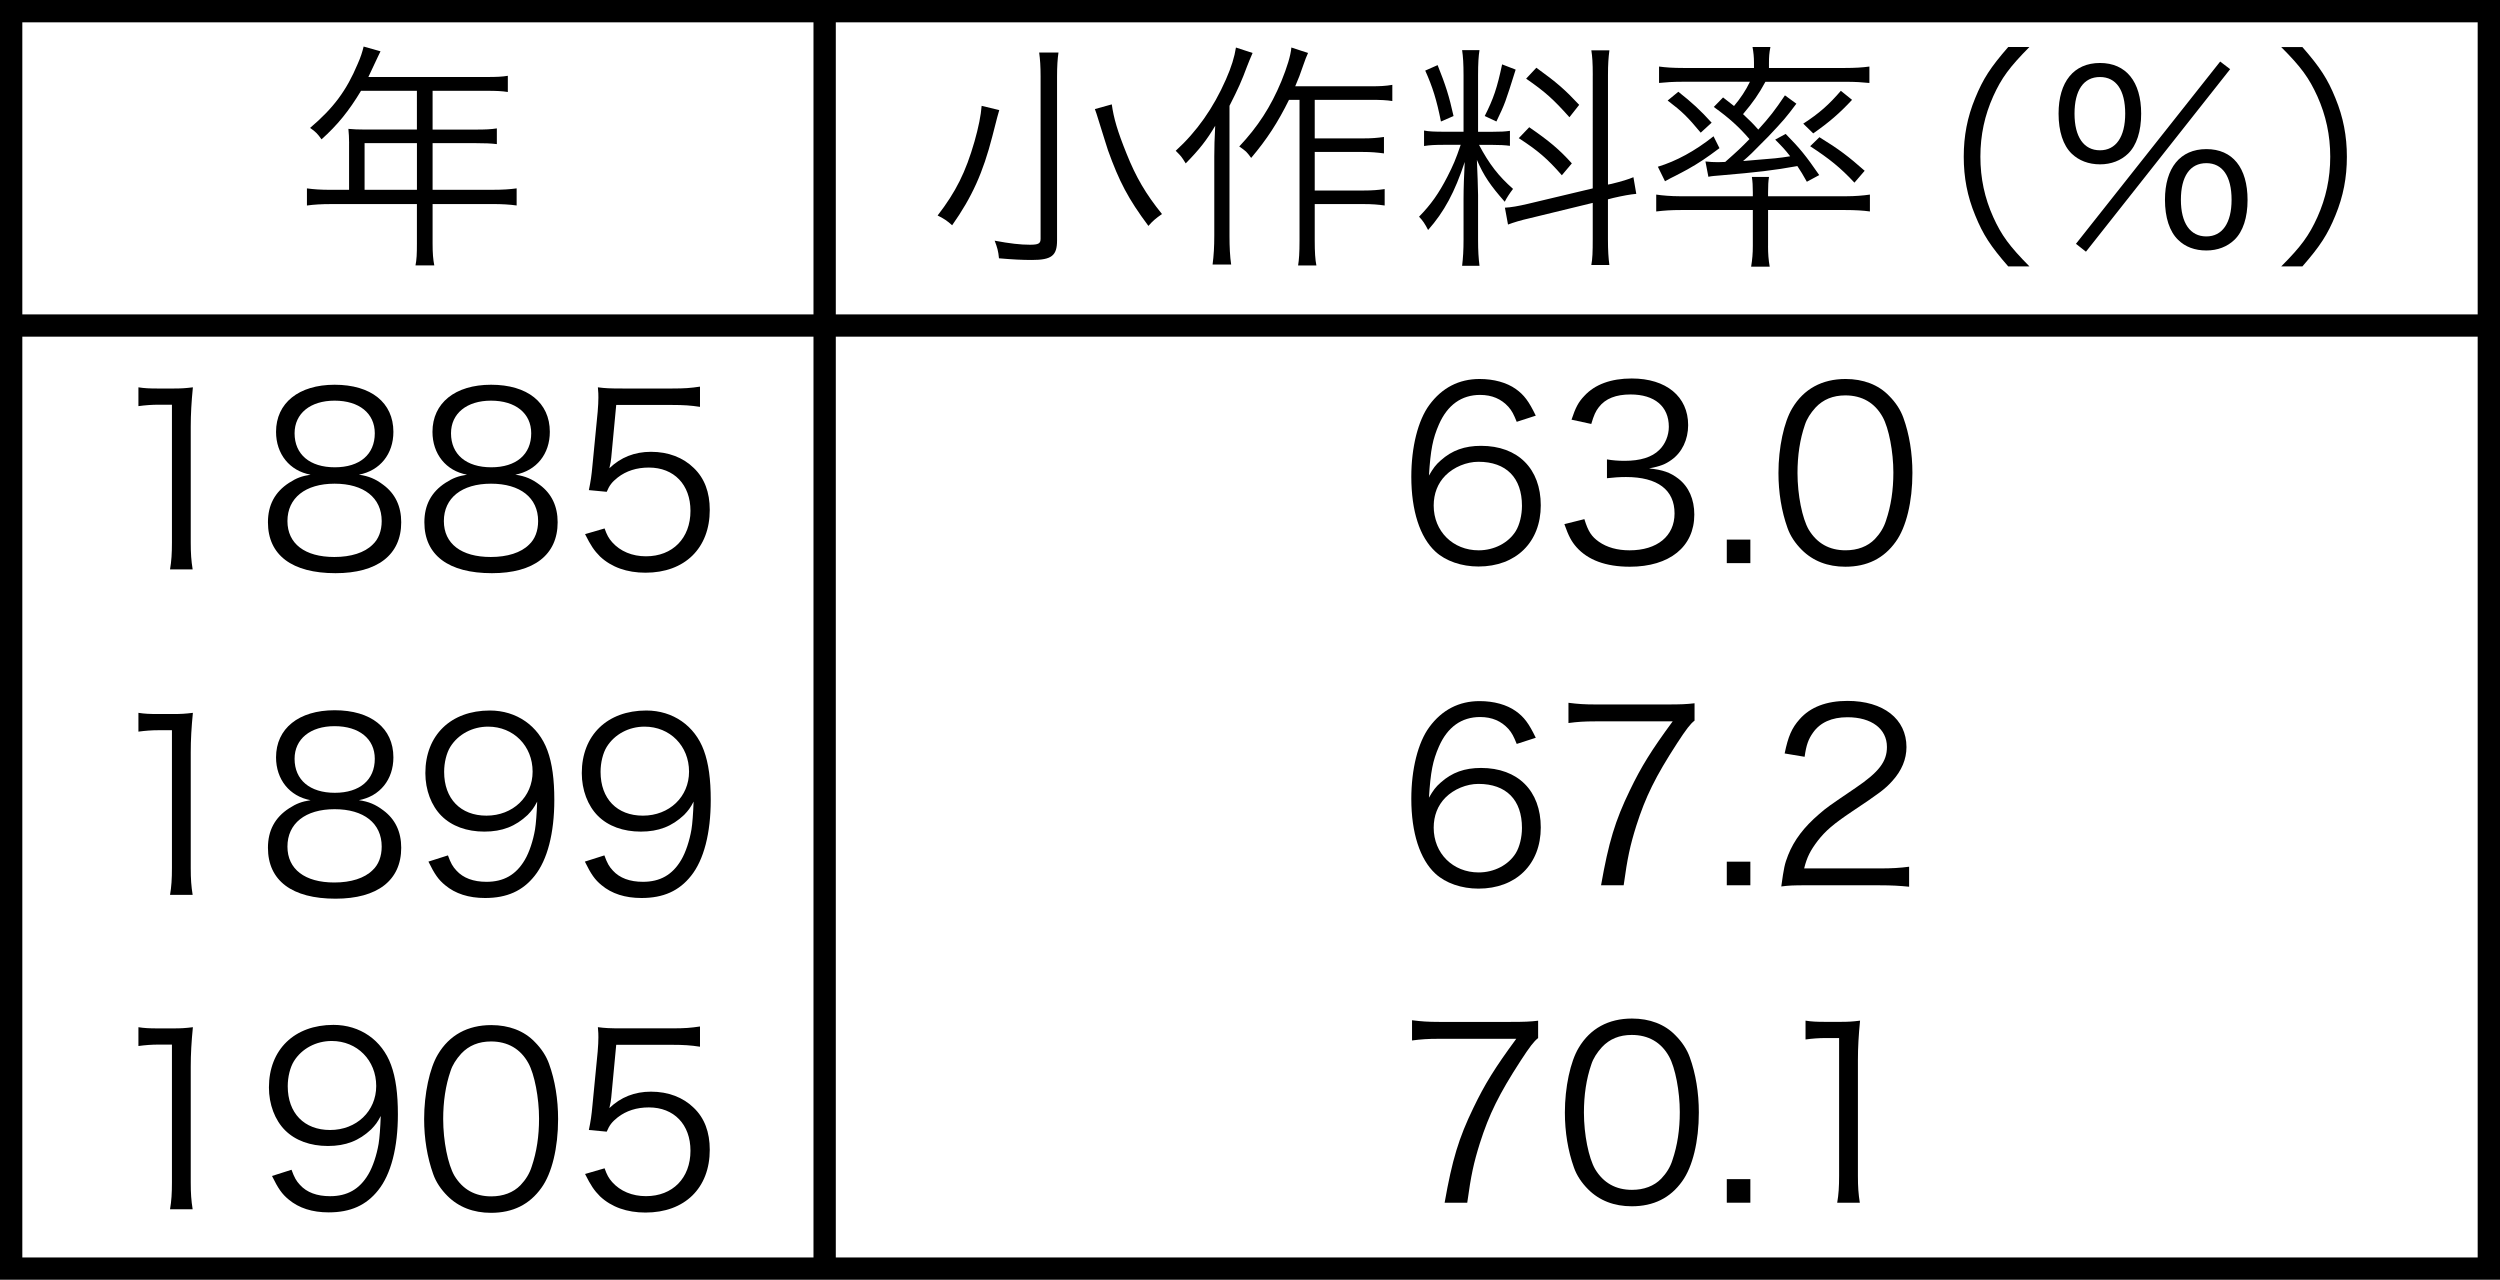 <?xml version="1.0" encoding="utf-8"?>
<!-- Generator: Adobe Illustrator 16.0.3, SVG Export Plug-In . SVG Version: 6.00 Build 0)  -->
<!DOCTYPE svg PUBLIC "-//W3C//DTD SVG 1.1//EN" "http://www.w3.org/Graphics/SVG/1.1/DTD/svg11.dtd">
<svg version="1.1" id="レイヤー_1" xmlns="http://www.w3.org/2000/svg" xmlns:xlink="http://www.w3.org/1999/xlink" x="0px"
	 y="0px" width="84px" height="43px" viewBox="0 0 84 43" enable-background="new 0 0 84 43" xml:space="preserve">
<g>
	<path d="M11.73,4.802c0-0.176-0.009-0.312-0.024-0.472c0.168,0.016,0.344,0.023,0.567,0.023h1.735V3.051H12.13
		c-0.408,0.68-0.792,1.151-1.327,1.631c-0.128-0.184-0.208-0.264-0.384-0.384c0.791-0.672,1.223-1.255,1.599-2.15
		c0.104-0.232,0.16-0.416,0.2-0.584l0.567,0.16c-0.031,0.063-0.056,0.119-0.104,0.216l-0.304,0.647h3.966
		c0.352,0,0.52-0.008,0.72-0.04v0.544c-0.2-0.032-0.393-0.04-0.72-0.04h-1.808v1.303h1.447c0.328,0,0.504-0.008,0.712-0.04v0.528
		c-0.208-0.024-0.399-0.032-0.704-0.032h-1.455v1.567h2.016c0.359,0,0.583-0.017,0.808-0.048v0.575
		c-0.232-0.032-0.48-0.048-0.808-0.048h-2.016v1.319c0,0.344,0.017,0.536,0.057,0.743h-0.632c0.04-0.199,0.048-0.375,0.048-0.743
		V6.857h-2.887c-0.327,0-0.575,0.016-0.808,0.048V6.33c0.232,0.031,0.456,0.048,0.808,0.048h0.608V4.802z M14.009,6.377V4.81H12.25
		v1.567H14.009z"/>
</g>
<g>
	<path d="M33.575,3.699c-0.04,0.128-0.064,0.224-0.232,0.88c-0.312,1.215-0.68,2.038-1.351,2.99
		c-0.16-0.145-0.288-0.232-0.488-0.328c0.616-0.8,0.943-1.455,1.239-2.486c0.136-0.479,0.216-0.88,0.24-1.199L33.575,3.699z
		 M35.565,1.764c-0.031,0.216-0.048,0.455-0.048,0.815v5.501c0,0.512-0.184,0.655-0.848,0.655c-0.327,0-0.647-0.016-1.103-0.056
		c-0.024-0.248-0.057-0.36-0.145-0.592c0.512,0.096,0.863,0.136,1.184,0.136c0.288,0,0.359-0.04,0.359-0.2V2.572
		c0-0.344-0.016-0.576-0.048-0.808H35.565z M37.356,3.507c0.064,0.463,0.192,0.903,0.496,1.654c0.312,0.784,0.647,1.359,1.191,2.031
		c-0.208,0.144-0.32,0.24-0.456,0.399c-0.68-0.911-0.983-1.495-1.359-2.542c-0.008-0.008-0.128-0.416-0.384-1.224
		c-0.031-0.096-0.031-0.096-0.056-0.16L37.356,3.507z"/>
	<path d="M42.087,1.78c-0.096,0.216-0.12,0.288-0.185,0.448c-0.184,0.495-0.287,0.728-0.591,1.327v4.373
		c0,0.36,0.016,0.696,0.056,0.96h-0.624c0.04-0.313,0.057-0.592,0.057-0.976V5.258c0-0.345,0.008-0.561,0.031-1.032
		c-0.279,0.472-0.527,0.792-0.991,1.264c-0.144-0.231-0.144-0.231-0.336-0.424c0.704-0.64,1.264-1.432,1.688-2.398
		c0.184-0.416,0.288-0.76,0.336-1.071L42.087,1.78z M43.31,3.355c-0.375,0.76-0.743,1.327-1.271,1.951
		c-0.16-0.216-0.16-0.216-0.4-0.384c0.624-0.664,1.056-1.327,1.415-2.191c0.192-0.472,0.313-0.863,0.336-1.135l0.56,0.184
		c-0.063,0.144-0.088,0.2-0.159,0.408c-0.112,0.327-0.152,0.432-0.272,0.711h2.535c0.319,0,0.495-0.008,0.728-0.048v0.544
		c-0.2-0.032-0.392-0.04-0.728-0.04h-1.879V4.65h1.623c0.296,0,0.479-0.016,0.703-0.048v0.552c-0.248-0.032-0.432-0.048-0.703-0.048
		h-1.623v1.295h1.646c0.288,0,0.48-0.016,0.704-0.048v0.552c-0.216-0.032-0.424-0.048-0.704-0.048h-1.646v1.224
		c0,0.392,0.016,0.64,0.056,0.839h-0.615c0.031-0.191,0.048-0.415,0.048-0.839V3.355H43.31z"/>
	<path d="M48.544,4.866c-0.336,0-0.504,0.009-0.696,0.04v-0.52c0.16,0.032,0.344,0.04,0.696,0.04h0.631V2.54
		c0-0.392-0.016-0.647-0.048-0.855h0.584c-0.032,0.199-0.048,0.439-0.048,0.848v1.895h0.479c0.271,0,0.432-0.008,0.592-0.032v0.504
		c-0.168-0.023-0.352-0.032-0.6-0.032h-0.439c0.344,0.648,0.655,1.048,1.143,1.479c-0.111,0.144-0.216,0.304-0.279,0.432
		c-0.479-0.544-0.704-0.871-0.936-1.407c0.016,0.32,0.04,1.031,0.04,1.184v1.495c0,0.384,0.016,0.624,0.048,0.88h-0.584
		c0.032-0.272,0.048-0.521,0.048-0.888V6.681c0-0.368,0.017-0.815,0.04-1.239c-0.336,1.016-0.688,1.671-1.231,2.286
		c-0.111-0.216-0.176-0.312-0.304-0.447c0.4-0.408,0.664-0.783,0.952-1.344c0.199-0.392,0.279-0.575,0.447-1.071H48.544z
		 M48.304,2.188c0.271,0.679,0.384,1.031,0.535,1.711l-0.423,0.184c-0.145-0.728-0.28-1.159-0.528-1.711L48.304,2.188z
		 M50.926,2.339c-0.352,1.119-0.352,1.128-0.647,1.743l-0.392-0.184c0.296-0.584,0.416-0.943,0.584-1.735L50.926,2.339z
		 M53.517,2.532c0-0.424-0.016-0.64-0.048-0.84h0.607c-0.031,0.24-0.048,0.456-0.048,0.831v3.679l0.12-0.024
		c0.359-0.088,0.56-0.151,0.735-0.224l0.096,0.56c-0.199,0.016-0.455,0.064-0.768,0.136l-0.184,0.048v1.336
		c0,0.384,0.017,0.64,0.048,0.871h-0.607c0.04-0.216,0.048-0.424,0.048-0.88V6.817l-2.103,0.512
		c-0.32,0.072-0.552,0.144-0.744,0.216l-0.104-0.567c0.2-0.008,0.464-0.056,0.768-0.128l2.183-0.52V2.532z M51.382,4.275
		c0.672,0.463,1.016,0.751,1.432,1.215l-0.336,0.399c-0.488-0.56-0.808-0.831-1.447-1.247L51.382,4.275z M51.622,2.276
		c0.695,0.503,0.959,0.735,1.439,1.247l-0.328,0.416c-0.536-0.6-0.808-0.848-1.455-1.296L51.622,2.276z"/>
	<path d="M59.406,8.264c0,0.264,0.016,0.472,0.056,0.695h-0.624c0.04-0.247,0.057-0.439,0.057-0.695V7.057h-2.423
		c-0.328,0-0.552,0.016-0.823,0.048V6.538c0.199,0.031,0.512,0.056,0.799,0.056h2.447V6.458c0-0.216-0.009-0.36-0.032-0.512h0.575
		c-0.023,0.144-0.031,0.287-0.031,0.52v0.128h2.63c0.288,0,0.576-0.024,0.792-0.056v0.567c-0.231-0.032-0.496-0.048-0.832-0.048
		h-2.59V8.264z M55.704,5.602c0.615-0.185,1.247-0.528,1.871-1.023l0.199,0.399c-0.447,0.336-0.688,0.496-1.071,0.712
		c-0.159,0.088-0.224,0.12-0.424,0.224c-0.119,0.056-0.159,0.08-0.335,0.176L55.704,5.602z M57.303,5.425
		c0.12,0.017,0.304,0.024,0.424,0.024c0.032,0,0.04,0,0.24-0.008c0.416-0.368,0.536-0.479,0.815-0.768
		c-0.359-0.416-0.688-0.712-1.199-1.079l0.312-0.32c0.176,0.136,0.24,0.184,0.368,0.288c0.216-0.256,0.392-0.52,0.535-0.815h-2.263
		c-0.312,0-0.56,0.016-0.791,0.04V2.236c0.231,0.031,0.472,0.048,0.831,0.048h2.359V2.116c0-0.2-0.017-0.36-0.049-0.536h0.601
		c-0.04,0.2-0.049,0.328-0.049,0.536v0.168h2.543c0.36,0,0.607-0.017,0.832-0.048v0.552c-0.232-0.024-0.48-0.04-0.792-0.04h-2.702
		c-0.225,0.415-0.408,0.68-0.752,1.087c0.24,0.224,0.336,0.32,0.512,0.52c0.384-0.424,0.552-0.64,0.896-1.151l0.384,0.28
		c-0.359,0.479-0.416,0.544-0.943,1.104l-0.088,0.088c-0.504,0.512-0.504,0.512-0.76,0.735c1.176-0.096,1.176-0.096,1.583-0.16
		c-0.168-0.216-0.256-0.312-0.504-0.56l0.353-0.191c0.487,0.495,0.679,0.735,1.127,1.383l-0.416,0.224
		c-0.144-0.256-0.191-0.335-0.319-0.527c-0.792,0.144-1.352,0.208-2.566,0.312c-0.2,0.017-0.32,0.024-0.424,0.048L57.303,5.425z
		 M56.392,3.083c0.464,0.367,0.735,0.615,1.119,1.039l-0.367,0.336c-0.44-0.528-0.616-0.704-1.111-1.08L56.392,3.083z M62.229,3.355
		c-0.416,0.447-0.768,0.752-1.304,1.127l-0.336-0.327c0.544-0.353,0.864-0.64,1.264-1.104L62.229,3.355z M61.133,4.61
		c0.664,0.408,0.976,0.648,1.52,1.128l-0.344,0.399c-0.479-0.512-0.84-0.8-1.487-1.224L61.133,4.61z"/>
	<path d="M67.477,8.952c-0.6-0.688-0.848-1.071-1.111-1.719c-0.265-0.64-0.384-1.271-0.384-1.967c0-0.696,0.119-1.327,0.384-1.967
		c0.264-0.648,0.512-1.032,1.111-1.72h0.711c-0.671,0.68-0.936,1.04-1.215,1.655c-0.288,0.64-0.432,1.304-0.432,2.031
		s0.144,1.391,0.432,2.03c0.279,0.616,0.544,0.976,1.215,1.655H67.477z"/>
	<path d="M69.608,5.162c-0.288-0.279-0.44-0.751-0.44-1.343c0-1.071,0.512-1.703,1.392-1.703c0.871,0,1.383,0.624,1.383,1.703
		c0,0.592-0.151,1.063-0.439,1.343c-0.24,0.232-0.567,0.36-0.943,0.36C70.176,5.522,69.848,5.394,69.608,5.162z M69.704,3.819
		c0,0.783,0.312,1.231,0.855,1.231c0.535,0,0.848-0.448,0.848-1.231c0-0.792-0.304-1.231-0.848-1.231
		C70.008,2.587,69.704,3.035,69.704,3.819z M74.598,2.068l0.335,0.256l-4.845,6.133l-0.336-0.265L74.598,2.068z M73.182,8.056
		c-0.287-0.279-0.439-0.751-0.439-1.343c0-1.071,0.512-1.703,1.392-1.703c0.879,0,1.383,0.623,1.383,1.711
		c0,0.584-0.151,1.056-0.439,1.335c-0.24,0.232-0.567,0.36-0.943,0.36C73.75,8.417,73.422,8.296,73.182,8.056z M73.278,6.713
		c0,0.783,0.312,1.231,0.855,1.231c0.535,0,0.848-0.448,0.848-1.231c0-0.792-0.305-1.231-0.848-1.231
		C73.582,5.482,73.278,5.929,73.278,6.713z"/>
	<path d="M76.648,8.952c0.672-0.672,0.936-1.039,1.216-1.655c0.287-0.64,0.432-1.303,0.432-2.03s-0.145-1.392-0.432-2.031
		c-0.28-0.615-0.544-0.983-1.216-1.655h0.712c0.6,0.688,0.848,1.071,1.111,1.72c0.264,0.64,0.384,1.271,0.384,1.967
		c0,0.695-0.12,1.327-0.384,1.967C78.208,7.88,77.96,8.264,77.36,8.952H76.648z"/>
</g>
<g>
	<path d="M50.962,14.173c-0.104-0.256-0.16-0.368-0.279-0.504c-0.24-0.264-0.552-0.4-0.952-0.4c-0.623,0-1.095,0.336-1.383,0.992
		c-0.208,0.479-0.28,0.847-0.336,1.719c0.144-0.248,0.224-0.36,0.399-0.512c0.376-0.336,0.8-0.488,1.352-0.488
		c1.239,0,2.007,0.768,2.007,1.999c0,1.239-0.831,2.056-2.095,2.056c-0.567,0-1.104-0.185-1.447-0.504
		c-0.52-0.48-0.808-1.376-0.808-2.511c0-1,0.224-1.896,0.607-2.415c0.424-0.575,0.992-0.871,1.688-0.871
		c0.479,0,0.911,0.12,1.215,0.336c0.28,0.199,0.44,0.415,0.672,0.896L50.962,14.173z M49.675,15.516
		c-0.399,0-0.823,0.176-1.104,0.456c-0.264,0.264-0.399,0.615-0.399,1.016c0,0.863,0.647,1.503,1.511,1.503
		c0.52,0,1-0.248,1.247-0.647c0.128-0.208,0.208-0.536,0.208-0.848C51.138,16.052,50.61,15.516,49.675,15.516z"/>
	<path d="M53.235,17.443c0.128,0.416,0.24,0.584,0.488,0.76c0.271,0.191,0.623,0.288,1.031,0.288c0.928,0,1.511-0.479,1.511-1.239
		c0-0.792-0.567-1.224-1.631-1.224c-0.224,0-0.424,0.016-0.64,0.04v-0.632c0.184,0.032,0.376,0.048,0.592,0.048
		c0.527,0,0.919-0.12,1.167-0.367c0.2-0.192,0.32-0.488,0.32-0.776c0-0.688-0.479-1.087-1.287-1.087
		c-0.488,0-0.84,0.136-1.063,0.424c-0.112,0.144-0.168,0.271-0.256,0.567l-0.664-0.144c0.136-0.408,0.232-0.592,0.432-0.8
		c0.352-0.384,0.896-0.584,1.592-0.584c1.159,0,1.895,0.608,1.895,1.567c0,0.488-0.208,0.92-0.56,1.168
		c-0.208,0.151-0.384,0.216-0.752,0.287c0.464,0.048,0.712,0.136,0.983,0.344c0.352,0.272,0.536,0.696,0.536,1.208
		c0,1.079-0.832,1.751-2.167,1.751c-0.808,0-1.407-0.225-1.791-0.656c-0.168-0.191-0.264-0.367-0.408-0.775L53.235,17.443z"/>
	<path d="M58.812,18.13v0.792H58.02V18.13H58.812z"/>
	<path d="M60.539,18.474c-0.216-0.216-0.384-0.463-0.479-0.735c-0.2-0.56-0.304-1.191-0.304-1.847c0-0.848,0.184-1.711,0.464-2.175
		c0.384-0.647,0.999-0.983,1.791-0.983c0.592,0,1.104,0.191,1.463,0.567c0.224,0.224,0.384,0.472,0.479,0.735
		c0.2,0.552,0.304,1.191,0.304,1.855c0,0.967-0.207,1.823-0.56,2.311c-0.399,0.56-0.959,0.84-1.694,0.84
		C61.411,19.042,60.915,18.85,60.539,18.474z M61.003,13.693c-0.168,0.185-0.296,0.384-0.359,0.584
		c-0.168,0.487-0.248,1.031-0.248,1.615c0,0.743,0.16,1.527,0.376,1.902c0.279,0.464,0.695,0.696,1.239,0.696
		c0.399,0,0.743-0.128,0.983-0.376c0.176-0.184,0.304-0.392,0.376-0.624c0.168-0.495,0.247-1.023,0.247-1.615
		c0-0.695-0.151-1.486-0.359-1.862c-0.264-0.48-0.695-0.728-1.255-0.728C61.587,13.286,61.259,13.421,61.003,13.693z"/>
</g>
<g>
	<path d="M50.962,24.996c-0.104-0.256-0.16-0.368-0.279-0.504c-0.24-0.264-0.552-0.4-0.952-0.4c-0.623,0-1.095,0.336-1.383,0.992
		c-0.208,0.479-0.28,0.847-0.336,1.719c0.144-0.248,0.224-0.36,0.399-0.512c0.376-0.336,0.8-0.488,1.352-0.488
		c1.239,0,2.007,0.768,2.007,1.999c0,1.239-0.831,2.056-2.095,2.056c-0.567,0-1.104-0.185-1.447-0.504
		c-0.52-0.48-0.808-1.376-0.808-2.511c0-1,0.224-1.896,0.607-2.415c0.424-0.575,0.992-0.871,1.688-0.871
		c0.479,0,0.911,0.12,1.215,0.336c0.28,0.199,0.44,0.415,0.672,0.896L50.962,24.996z M49.675,26.339
		c-0.399,0-0.823,0.176-1.104,0.456c-0.264,0.264-0.399,0.615-0.399,1.016c0,0.863,0.647,1.503,1.511,1.503
		c0.52,0,1-0.248,1.247-0.647c0.128-0.208,0.208-0.536,0.208-0.848C51.138,26.875,50.61,26.339,49.675,26.339z"/>
	<path d="M56.938,24.212c-0.144,0.112-0.28,0.288-0.592,0.768c-0.72,1.111-1.056,1.791-1.367,2.767
		c-0.208,0.664-0.296,1.071-0.424,1.999h-0.76c0.256-1.447,0.472-2.167,0.968-3.19c0.384-0.8,0.728-1.352,1.439-2.318h-2.599
		c-0.376,0-0.6,0.016-0.903,0.056v-0.68c0.312,0.04,0.527,0.056,0.911,0.056h2.398c0.472,0,0.647-0.008,0.928-0.04V24.212z"/>
	<path d="M58.812,28.953v0.792H58.02v-0.792H58.812z"/>
	<path d="M60.731,29.745c-0.504,0-0.624,0.008-0.88,0.04c0.088-0.632,0.112-0.752,0.231-1.056c0.2-0.504,0.536-0.943,1.04-1.375
		c0.279-0.24,0.296-0.248,1.224-0.88c0.791-0.535,1.055-0.888,1.055-1.375c0-0.607-0.512-1-1.327-1
		c-0.527,0-0.919,0.177-1.159,0.521c-0.152,0.216-0.224,0.407-0.28,0.808l-0.671-0.112c0.119-0.575,0.239-0.855,0.504-1.151
		c0.359-0.408,0.903-0.615,1.606-0.615c1.208,0,1.983,0.607,1.983,1.551c0,0.408-0.16,0.791-0.472,1.136
		c-0.24,0.271-0.448,0.423-1.359,1.031c-0.632,0.424-0.888,0.647-1.151,0.983c-0.248,0.328-0.36,0.544-0.456,0.928h2.551
		c0.399,0,0.672-0.017,0.976-0.057v0.672c-0.32-0.032-0.584-0.048-0.983-0.048H60.731z"/>
</g>
<g>
	<path d="M51.682,34.878c-0.144,0.112-0.28,0.288-0.592,0.768c-0.72,1.111-1.056,1.791-1.367,2.767
		c-0.208,0.664-0.296,1.071-0.424,1.999h-0.76c0.256-1.447,0.472-2.167,0.968-3.19c0.384-0.8,0.728-1.352,1.439-2.318h-2.599
		c-0.376,0-0.6,0.016-0.903,0.056v-0.68c0.312,0.04,0.527,0.056,0.911,0.056h2.398c0.472,0,0.647-0.008,0.928-0.04V34.878z"/>
	<path d="M53.363,39.963c-0.216-0.216-0.384-0.463-0.479-0.735c-0.2-0.56-0.304-1.191-0.304-1.847c0-0.848,0.184-1.711,0.464-2.175
		c0.384-0.647,0.999-0.983,1.791-0.983c0.592,0,1.104,0.191,1.463,0.567c0.224,0.224,0.384,0.472,0.479,0.735
		c0.2,0.552,0.304,1.191,0.304,1.855c0,0.967-0.207,1.823-0.56,2.311c-0.399,0.56-0.959,0.84-1.694,0.84
		C54.235,40.531,53.739,40.339,53.363,39.963z M53.827,35.182c-0.168,0.185-0.296,0.384-0.359,0.584
		c-0.168,0.487-0.248,1.031-0.248,1.615c0,0.743,0.16,1.527,0.376,1.902c0.279,0.464,0.695,0.696,1.239,0.696
		c0.399,0,0.743-0.128,0.983-0.376c0.176-0.184,0.304-0.392,0.376-0.624c0.168-0.495,0.247-1.023,0.247-1.615
		c0-0.695-0.151-1.486-0.359-1.862c-0.264-0.48-0.695-0.728-1.255-0.728C54.411,34.774,54.083,34.91,53.827,35.182z"/>
	<path d="M58.812,39.619v0.792H58.02v-0.792H58.812z"/>
	<path d="M60.667,34.294c0.208,0.032,0.36,0.04,0.664,0.04h0.504c0.271,0,0.399-0.008,0.663-0.04
		c-0.048,0.488-0.072,0.896-0.072,1.328v3.886c0,0.375,0.017,0.607,0.064,0.903h-0.76c0.048-0.28,0.064-0.536,0.064-0.903v-4.63
		h-0.433c-0.256,0-0.463,0.017-0.695,0.048V34.294z"/>
</g>
<g>
	<path d="M4.65,13.014c0.208,0.032,0.36,0.04,0.664,0.04h0.504c0.271,0,0.399-0.008,0.663-0.04
		c-0.048,0.488-0.072,0.896-0.072,1.328v3.886c0,0.375,0.017,0.607,0.064,0.903h-0.76c0.048-0.28,0.064-0.536,0.064-0.903v-4.63
		H5.346c-0.256,0-0.463,0.017-0.695,0.048V13.014z"/>
	<path d="M12.881,16.292c0.399,0.296,0.6,0.72,0.6,1.256c0,1.095-0.8,1.711-2.207,1.711c-1.463,0-2.271-0.607-2.271-1.711
		c0-0.576,0.231-1.016,0.712-1.327c0.248-0.16,0.424-0.225,0.72-0.272c-0.704-0.128-1.16-0.695-1.16-1.439
		c0-0.967,0.76-1.583,1.968-1.583c1.223,0,1.975,0.6,1.975,1.583c0,0.744-0.448,1.304-1.159,1.439
		C12.393,15.997,12.617,16.093,12.881,16.292z M9.658,17.508c0,0.76,0.584,1.207,1.575,1.207c0.56,0,1.016-0.144,1.288-0.416
		c0.199-0.184,0.304-0.464,0.304-0.791c0-0.784-0.6-1.256-1.583-1.256C10.258,16.252,9.658,16.733,9.658,17.508z M9.898,14.558
		c0,0.711,0.512,1.143,1.352,1.143c0.839,0,1.343-0.432,1.343-1.143c0-0.672-0.527-1.096-1.351-1.096
		C10.426,13.462,9.898,13.894,9.898,14.558z"/>
	<path d="M18.137,16.292c0.399,0.296,0.6,0.72,0.6,1.256c0,1.095-0.8,1.711-2.207,1.711c-1.463,0-2.271-0.607-2.271-1.711
		c0-0.576,0.231-1.016,0.712-1.327c0.248-0.16,0.424-0.225,0.72-0.272c-0.704-0.128-1.16-0.695-1.16-1.439
		c0-0.967,0.76-1.583,1.968-1.583c1.223,0,1.975,0.6,1.975,1.583c0,0.744-0.448,1.304-1.159,1.439
		C17.648,15.997,17.873,16.093,18.137,16.292z M14.914,17.508c0,0.76,0.584,1.207,1.575,1.207c0.56,0,1.016-0.144,1.288-0.416
		c0.199-0.184,0.304-0.464,0.304-0.791c0-0.784-0.6-1.256-1.583-1.256C15.514,16.252,14.914,16.733,14.914,17.508z M15.154,14.558
		c0,0.711,0.512,1.143,1.352,1.143c0.839,0,1.343-0.432,1.343-1.143c0-0.672-0.527-1.096-1.351-1.096
		C15.682,13.462,15.154,13.894,15.154,14.558z"/>
	<path d="M20.538,15.374c-0.016,0.144-0.016,0.144-0.063,0.359c0.383-0.367,0.847-0.552,1.398-0.552c0.584,0,1.08,0.192,1.439,0.544
		c0.359,0.344,0.536,0.815,0.536,1.407c0,1.287-0.84,2.111-2.159,2.111c-0.624,0-1.144-0.185-1.527-0.544
		c-0.199-0.2-0.312-0.368-0.504-0.752l0.656-0.191c0.08,0.224,0.136,0.327,0.256,0.464c0.271,0.304,0.672,0.472,1.135,0.472
		c0.896,0,1.495-0.608,1.495-1.527c0-0.88-0.552-1.455-1.398-1.455c-0.408,0-0.76,0.111-1.048,0.335
		c-0.191,0.152-0.279,0.265-0.368,0.48l-0.6-0.057c0.064-0.312,0.088-0.479,0.12-0.823l0.176-1.807
		c0.017-0.232,0.024-0.328,0.024-0.479c0-0.112,0-0.145-0.017-0.345c0.248,0.032,0.376,0.04,0.848,0.04h1.647
		c0.432,0,0.615-0.016,0.936-0.063v0.68c-0.304-0.048-0.56-0.064-0.936-0.064h-1.879L20.538,15.374z"/>
</g>
<g>
	<path d="M4.65,23.951c0.208,0.032,0.36,0.04,0.664,0.04h0.504c0.271,0,0.399-0.008,0.663-0.04
		c-0.048,0.488-0.072,0.896-0.072,1.328v3.886c0,0.375,0.017,0.607,0.064,0.903h-0.76c0.048-0.28,0.064-0.536,0.064-0.903v-4.63
		H5.346c-0.256,0-0.463,0.017-0.695,0.048V23.951z"/>
	<path d="M12.881,27.229c0.399,0.296,0.6,0.72,0.6,1.256c0,1.095-0.8,1.711-2.207,1.711c-1.463,0-2.271-0.607-2.271-1.711
		c0-0.576,0.231-1.016,0.712-1.327c0.248-0.16,0.424-0.225,0.72-0.272c-0.704-0.128-1.16-0.695-1.16-1.439
		c0-0.967,0.76-1.583,1.968-1.583c1.223,0,1.975,0.6,1.975,1.583c0,0.744-0.448,1.304-1.159,1.439
		C12.393,26.934,12.617,27.03,12.881,27.229z M9.658,28.445c0,0.76,0.584,1.207,1.575,1.207c0.56,0,1.016-0.144,1.288-0.416
		c0.199-0.184,0.304-0.464,0.304-0.791c0-0.784-0.6-1.256-1.583-1.256C10.258,27.189,9.658,27.67,9.658,28.445z M9.898,25.495
		c0,0.711,0.512,1.143,1.352,1.143c0.839,0,1.343-0.432,1.343-1.143c0-0.672-0.527-1.096-1.351-1.096
		C10.426,24.399,9.898,24.831,9.898,25.495z"/>
	<path d="M15.051,28.741c0.096,0.264,0.159,0.376,0.287,0.512c0.225,0.248,0.568,0.376,1.008,0.376c0.575,0,0.991-0.232,1.287-0.736
		c0.152-0.256,0.28-0.647,0.344-1.023c0.032-0.199,0.057-0.527,0.072-0.936c-0.112,0.216-0.176,0.296-0.32,0.448
		c-0.407,0.384-0.855,0.56-1.455,0.56c-0.592,0-1.095-0.184-1.439-0.527c-0.344-0.344-0.543-0.872-0.543-1.439
		c0-1.271,0.855-2.103,2.167-2.103c0.896,0,1.631,0.512,1.935,1.343c0.16,0.432,0.231,0.976,0.231,1.663
		c0,1.111-0.231,2.015-0.663,2.551c-0.4,0.504-0.928,0.743-1.663,0.743c-0.552,0-1-0.144-1.344-0.432
		c-0.224-0.184-0.352-0.367-0.56-0.791L15.051,28.741z M17.896,25.927c0-0.863-0.64-1.512-1.495-1.512
		c-0.527,0-1.007,0.256-1.271,0.68c-0.128,0.208-0.207,0.528-0.207,0.84c0,0.903,0.552,1.471,1.423,1.471
		C17.233,27.405,17.896,26.774,17.896,25.927z"/>
	<path d="M20.307,28.741c0.096,0.264,0.159,0.376,0.287,0.512c0.225,0.248,0.568,0.376,1.008,0.376c0.575,0,0.991-0.232,1.287-0.736
		c0.152-0.256,0.28-0.647,0.344-1.023c0.032-0.199,0.057-0.527,0.072-0.936c-0.112,0.216-0.176,0.296-0.32,0.448
		c-0.407,0.384-0.855,0.56-1.455,0.56c-0.592,0-1.095-0.184-1.439-0.527c-0.344-0.344-0.543-0.872-0.543-1.439
		c0-1.271,0.855-2.103,2.167-2.103c0.896,0,1.631,0.512,1.935,1.343c0.16,0.432,0.231,0.976,0.231,1.663
		c0,1.111-0.231,2.015-0.663,2.551c-0.4,0.504-0.928,0.743-1.663,0.743c-0.552,0-1-0.144-1.344-0.432
		c-0.224-0.184-0.352-0.367-0.56-0.791L20.307,28.741z M23.152,25.927c0-0.863-0.64-1.512-1.495-1.512
		c-0.527,0-1.007,0.256-1.271,0.68c-0.128,0.208-0.207,0.528-0.207,0.84c0,0.903,0.552,1.471,1.423,1.471
		C22.489,27.405,23.152,26.774,23.152,25.927z"/>
</g>
<g>
	<path d="M4.65,34.514c0.208,0.032,0.36,0.04,0.664,0.04h0.504c0.271,0,0.399-0.008,0.663-0.04
		c-0.048,0.488-0.072,0.896-0.072,1.328v3.886c0,0.375,0.017,0.607,0.064,0.903h-0.76c0.048-0.28,0.064-0.536,0.064-0.903v-4.63
		H5.346c-0.256,0-0.463,0.017-0.695,0.048V34.514z"/>
	<path d="M9.795,39.304c0.096,0.264,0.159,0.376,0.287,0.512c0.225,0.248,0.568,0.376,1.008,0.376c0.575,0,0.991-0.232,1.287-0.736
		c0.152-0.256,0.28-0.647,0.344-1.023c0.032-0.199,0.057-0.527,0.072-0.936c-0.112,0.216-0.176,0.296-0.32,0.448
		c-0.407,0.384-0.855,0.56-1.455,0.56c-0.592,0-1.095-0.184-1.439-0.527c-0.344-0.344-0.543-0.872-0.543-1.439
		c0-1.271,0.855-2.103,2.167-2.103c0.896,0,1.631,0.512,1.935,1.343c0.16,0.432,0.231,0.976,0.231,1.663
		c0,1.111-0.231,2.015-0.663,2.551c-0.4,0.504-0.928,0.743-1.663,0.743c-0.552,0-1-0.144-1.344-0.432
		c-0.224-0.184-0.352-0.367-0.56-0.791L9.795,39.304z M12.641,36.489c0-0.863-0.64-1.512-1.495-1.512
		c-0.527,0-1.007,0.256-1.271,0.68c-0.128,0.208-0.207,0.528-0.207,0.84c0,0.903,0.552,1.471,1.423,1.471
		C11.978,37.968,12.641,37.337,12.641,36.489z"/>
	<path d="M15.034,40.183c-0.216-0.216-0.384-0.463-0.479-0.735c-0.2-0.56-0.304-1.191-0.304-1.847c0-0.848,0.184-1.711,0.464-2.175
		c0.384-0.647,0.999-0.983,1.791-0.983c0.592,0,1.104,0.191,1.463,0.567c0.224,0.224,0.384,0.472,0.479,0.735
		c0.2,0.552,0.304,1.191,0.304,1.855c0,0.967-0.207,1.823-0.56,2.311c-0.399,0.56-0.959,0.84-1.694,0.84
		C15.906,40.751,15.41,40.559,15.034,40.183z M15.498,35.401c-0.168,0.185-0.296,0.384-0.359,0.584
		c-0.168,0.487-0.248,1.031-0.248,1.615c0,0.743,0.16,1.527,0.376,1.902c0.279,0.464,0.695,0.696,1.239,0.696
		c0.399,0,0.743-0.128,0.983-0.376c0.176-0.184,0.304-0.392,0.376-0.624c0.168-0.495,0.247-1.023,0.247-1.615
		c0-0.695-0.151-1.486-0.359-1.862c-0.264-0.48-0.695-0.728-1.255-0.728C16.082,34.994,15.754,35.13,15.498,35.401z"/>
	<path d="M20.538,36.873c-0.016,0.144-0.016,0.144-0.063,0.359c0.383-0.367,0.847-0.552,1.398-0.552c0.584,0,1.08,0.192,1.439,0.544
		c0.359,0.344,0.536,0.815,0.536,1.407c0,1.287-0.84,2.111-2.159,2.111c-0.624,0-1.144-0.185-1.527-0.544
		c-0.199-0.2-0.312-0.368-0.504-0.752l0.656-0.191c0.08,0.224,0.136,0.327,0.256,0.464c0.271,0.304,0.672,0.472,1.135,0.472
		c0.896,0,1.495-0.608,1.495-1.527c0-0.88-0.552-1.455-1.398-1.455c-0.408,0-0.76,0.111-1.048,0.335
		c-0.191,0.152-0.279,0.265-0.368,0.48l-0.6-0.057c0.064-0.312,0.088-0.479,0.12-0.823l0.176-1.807
		c0.017-0.232,0.024-0.328,0.024-0.479c0-0.112,0-0.145-0.017-0.345c0.248,0.032,0.376,0.04,0.848,0.04h1.647
		c0.432,0,0.615-0.016,0.936-0.063v0.68c-0.304-0.048-0.56-0.064-0.936-0.064h-1.879L20.538,36.873z"/>
</g>
<path fill="none" stroke="#000000" stroke-width="0.75" stroke-miterlimit="10" d="M83.625,10.938H0.375 M0.375,42.625h83.25V0.375
	H0.375V42.625z M27.708,42.625V0.375"/>
</svg>
